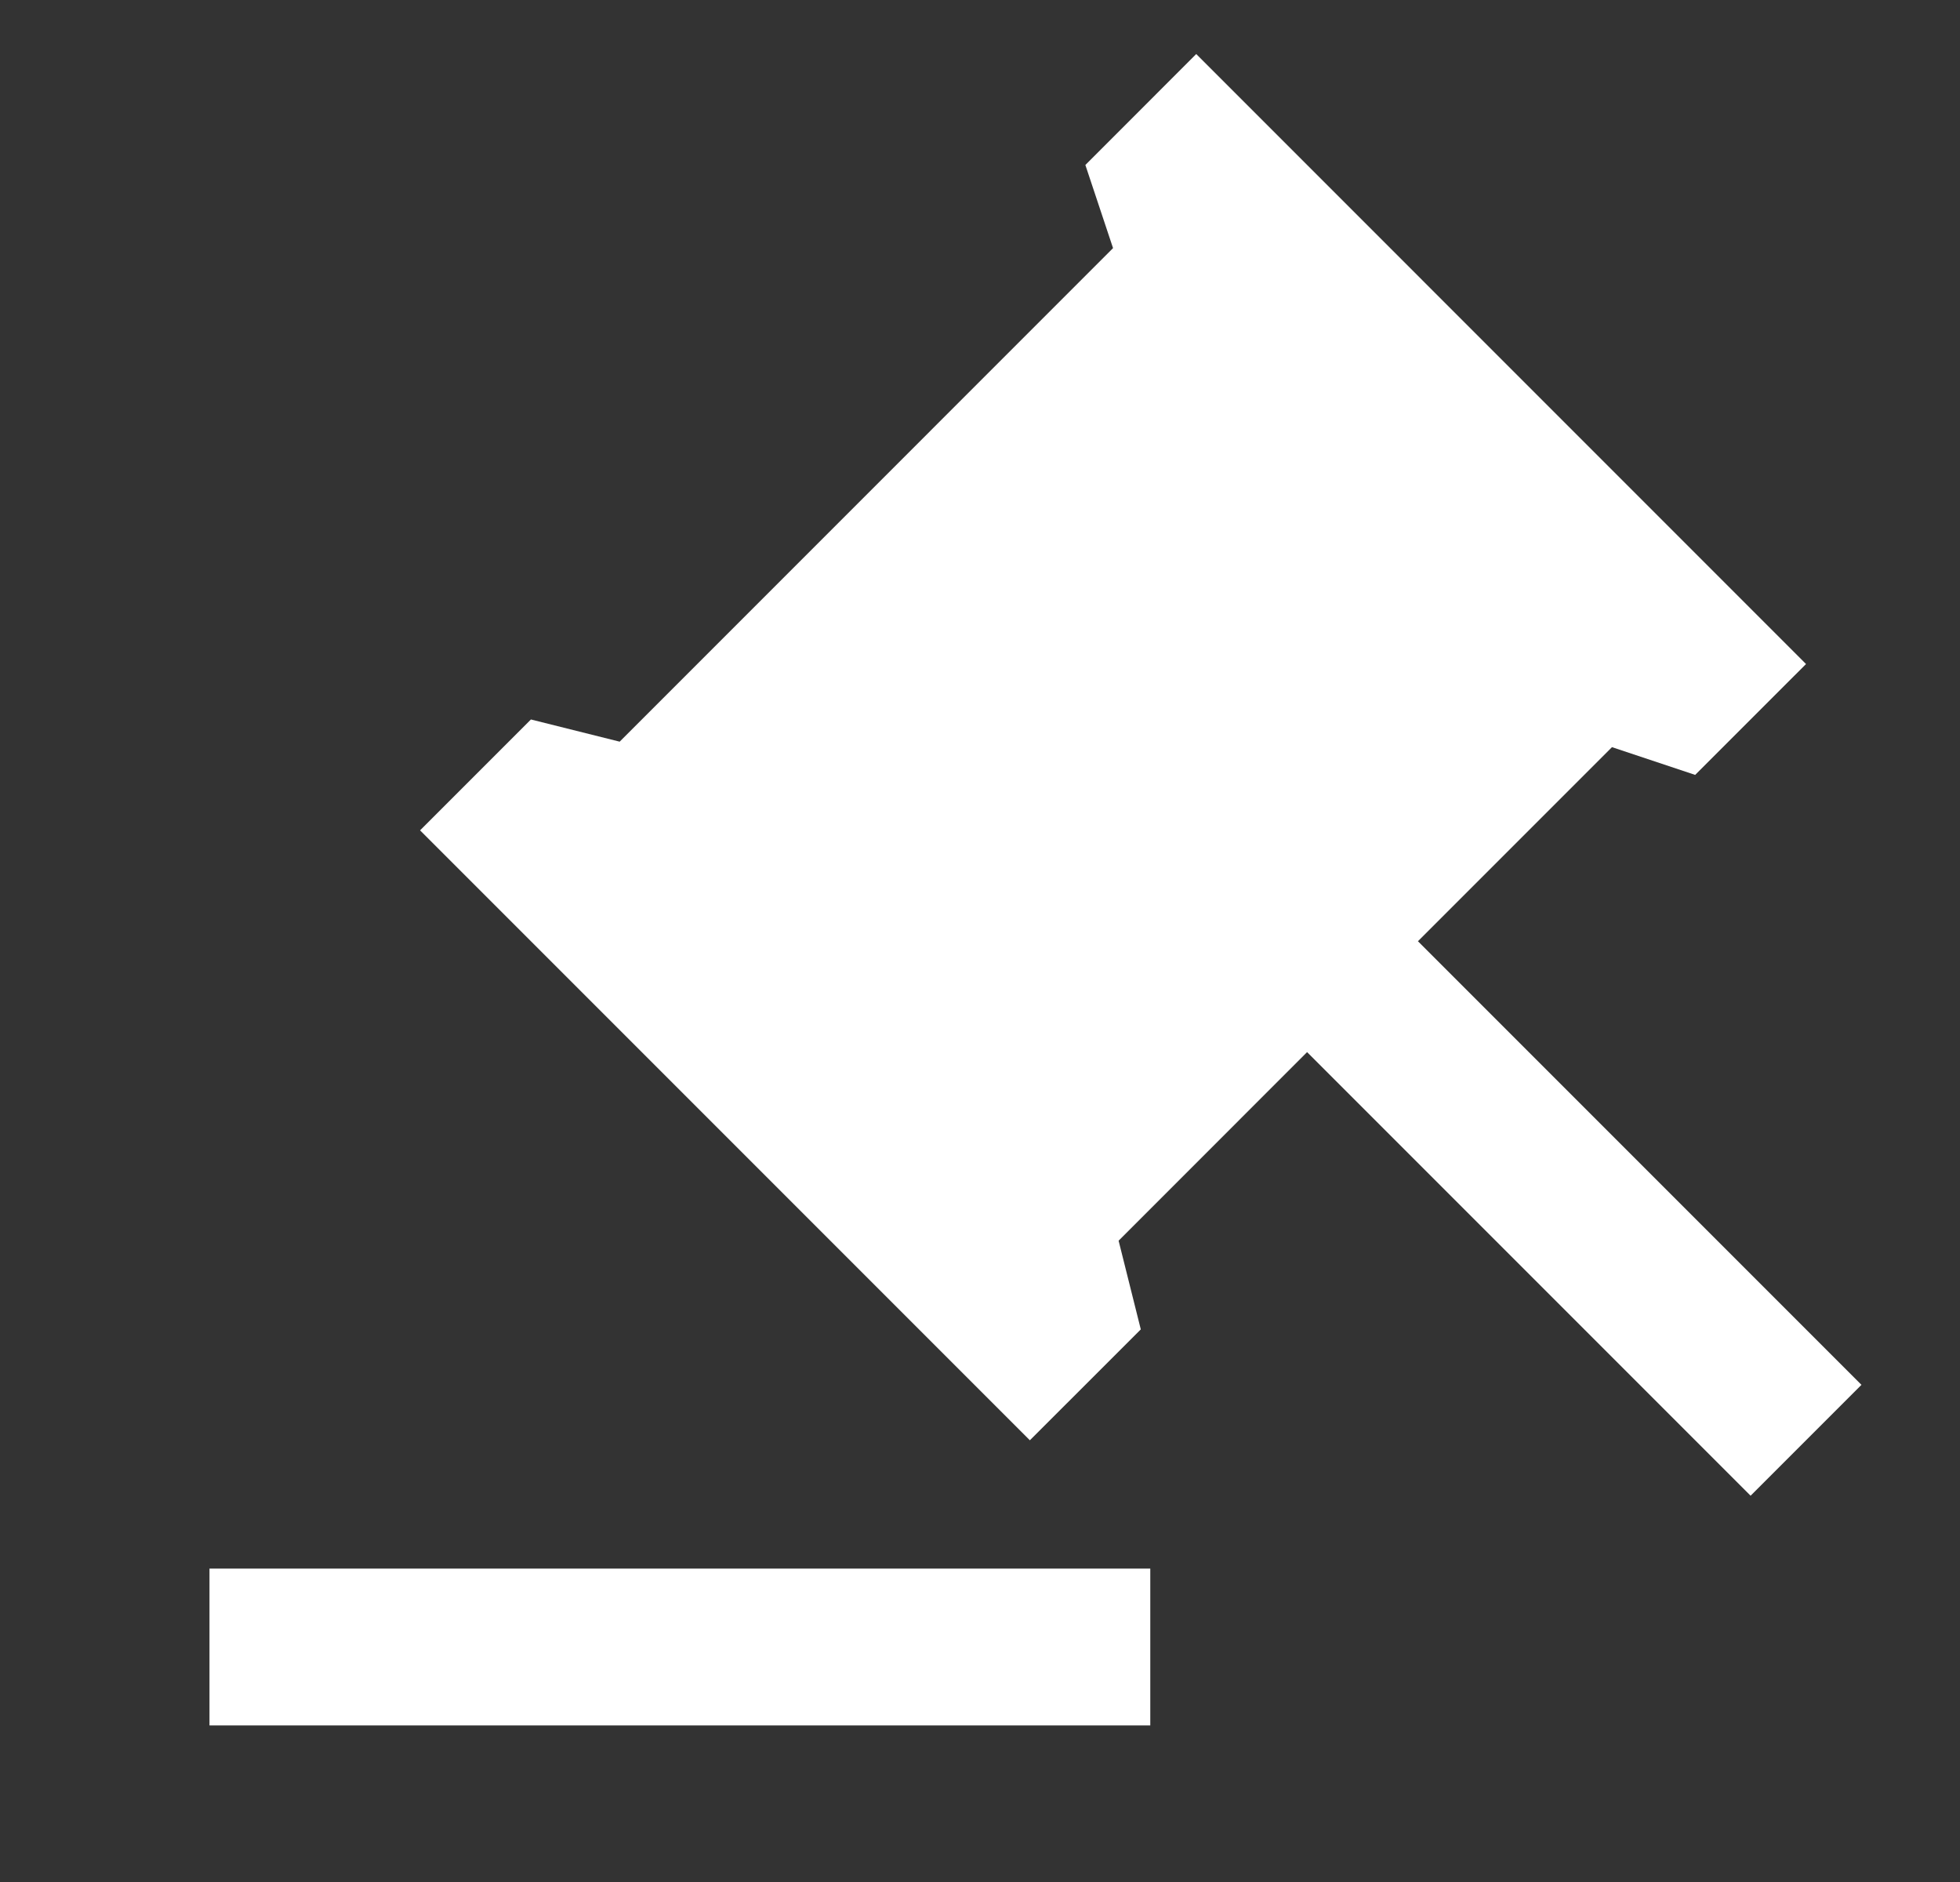<svg width="25" height="24" viewBox="0 0 25 24" fill="none" xmlns="http://www.w3.org/2000/svg">
<rect x="0" y="0" width="25" height="24" fill="#333333" stroke="none"/>
<path d="M14.672 20.003V22.003H2.672V20.003H14.672ZM15.258 0.689L23.036 8.468L21.622 9.882L20.561 9.528L18.086 12.003L23.743 17.66L22.329 19.074L16.672 13.417L14.268 15.822L14.551 16.953L13.136 18.367L5.358 10.589L6.772 9.175L7.904 9.458L14.197 3.164L13.844 2.104L15.258 0.689Z" fill="white"/>
</svg>
